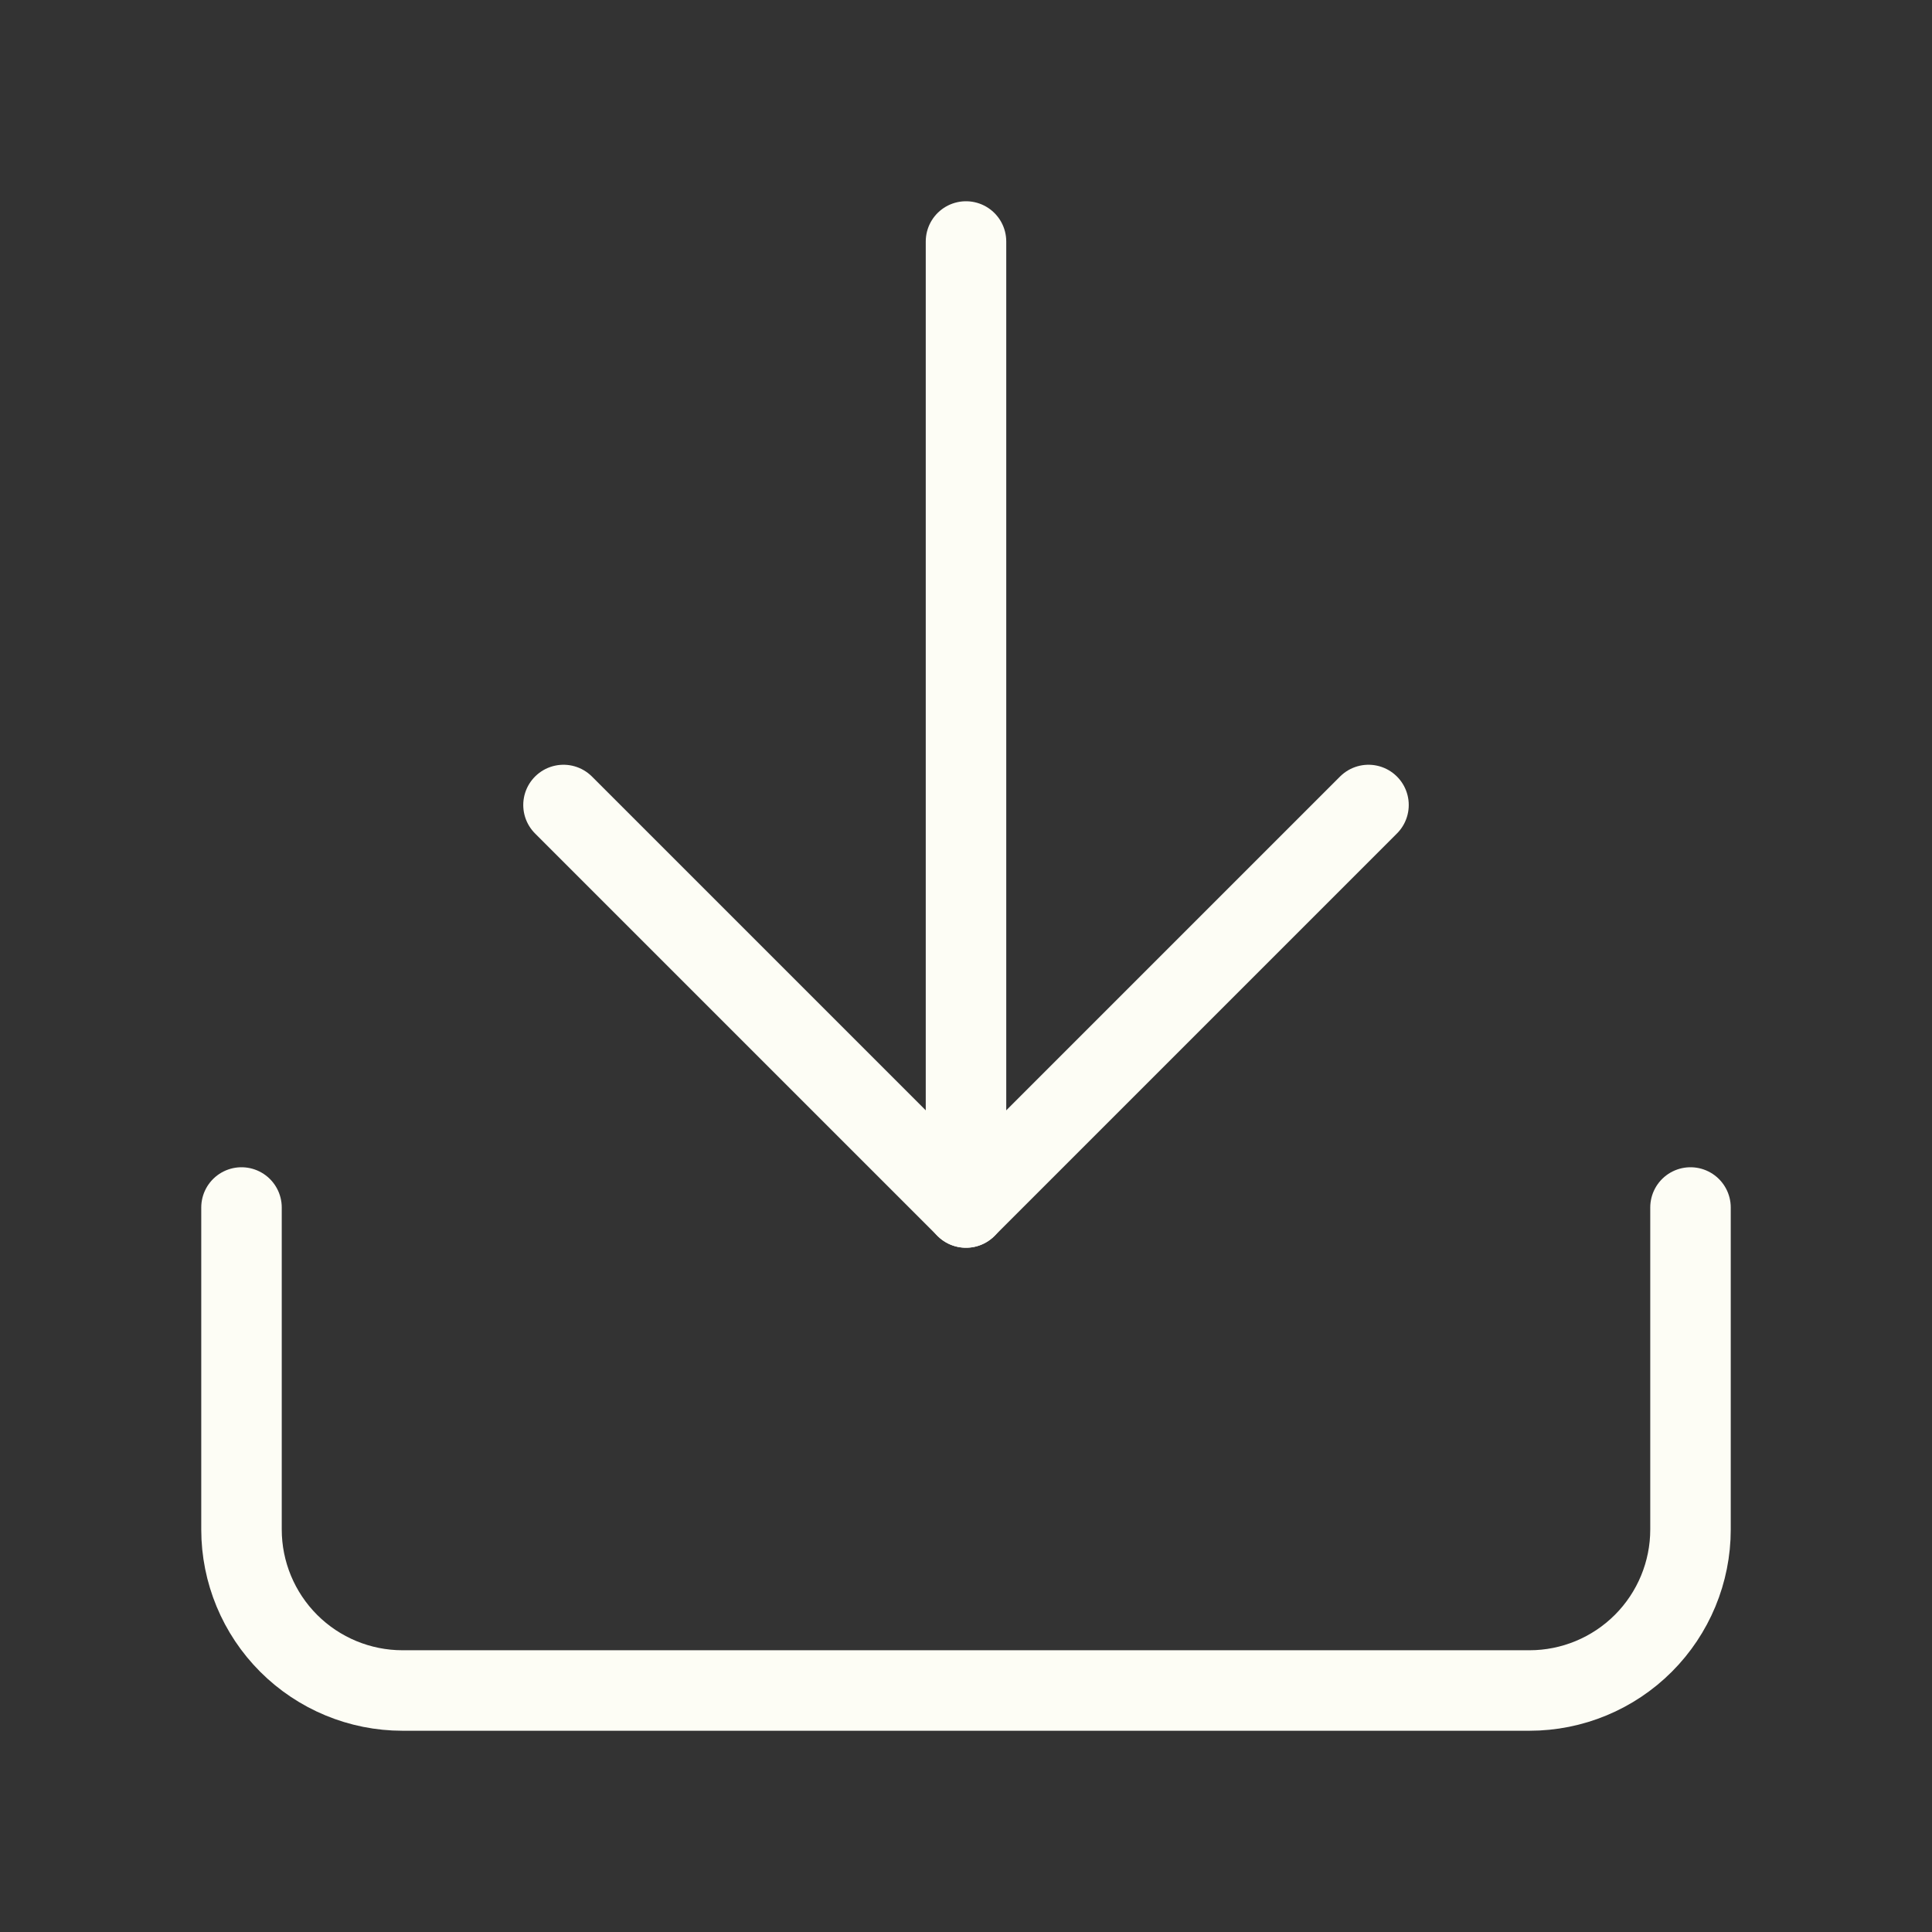 <svg width="24" height="24" viewBox="0 0 24 24" fill="none" xmlns="http://www.w3.org/2000/svg">
<rect x="0" y="0" width="24" height="24" fill="#333333" stroke="none"/>
<path d="M21 15V19C21 19.53 20.789 20.039 20.414 20.414C20.039 20.789 19.53 21 19 21H5C4.47 21 3.961 20.789 3.586 20.414C3.211 20.039 3 19.53 3 19V15" stroke="#FDFDF5" stroke-linecap="round" stroke-linejoin="round"/>
<path d="M7 10L12 15L17 10" stroke="#FDFDF5" stroke-linecap="round" stroke-linejoin="round"/>
<path d="M12 15V3" stroke="#FDFDF5" stroke-linecap="round" stroke-linejoin="round"/>
</svg>
